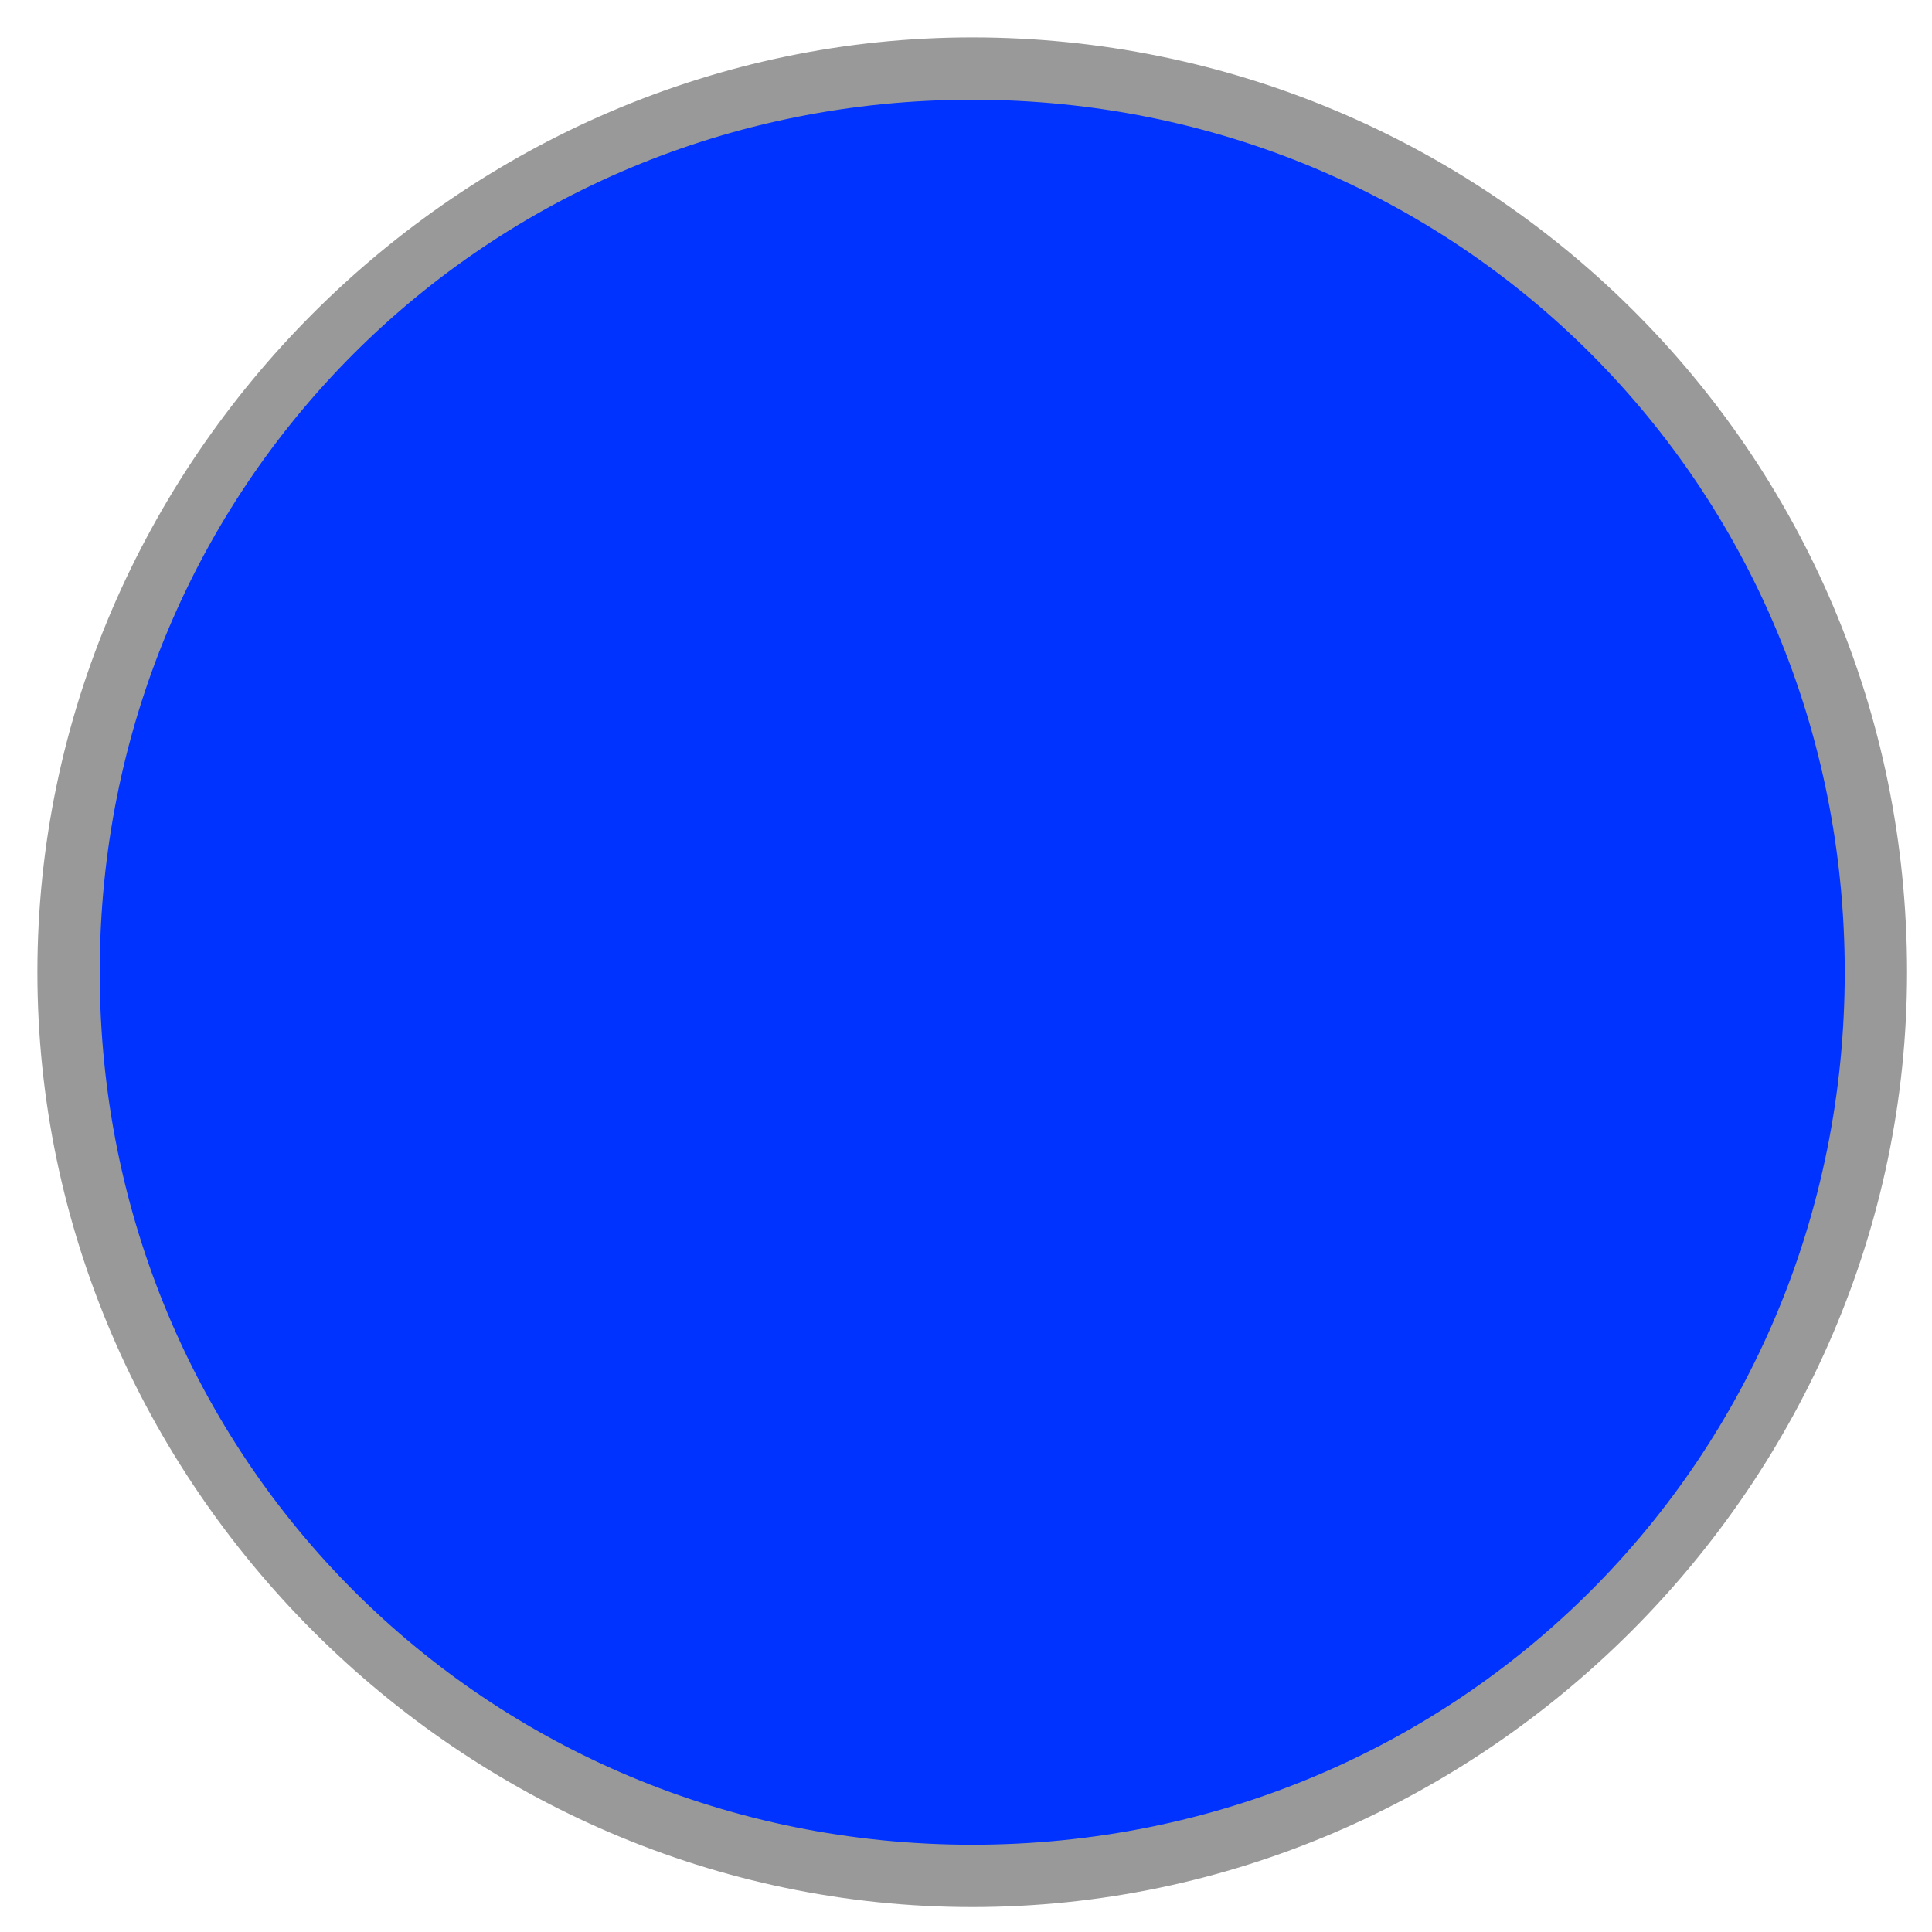 <svg version="1.1" baseProfile="basic" id="Layer_1" xmlns="http://www.w3.org/2000/svg" x="0" y="0"
     viewBox="0 0 15.5 15.5" xml:space="preserve"><style/>
  <circle cx="7.8" cy="7.8" r="7.3" fill="#03f"/>
  <path
    d="M7.8.8c3.9 0 7 3.1 7 7s-3.1 7-7 7-7-3.1-7-7 3.1-7 7-7m0-.5C3.7.3.3 3.7.3 7.8s3.4 7.5 7.5 7.5 7.5-3.4 7.5-7.5c0-4.2-3.4-7.5-7.5-7.5z"
    fill="#999"/></svg>

